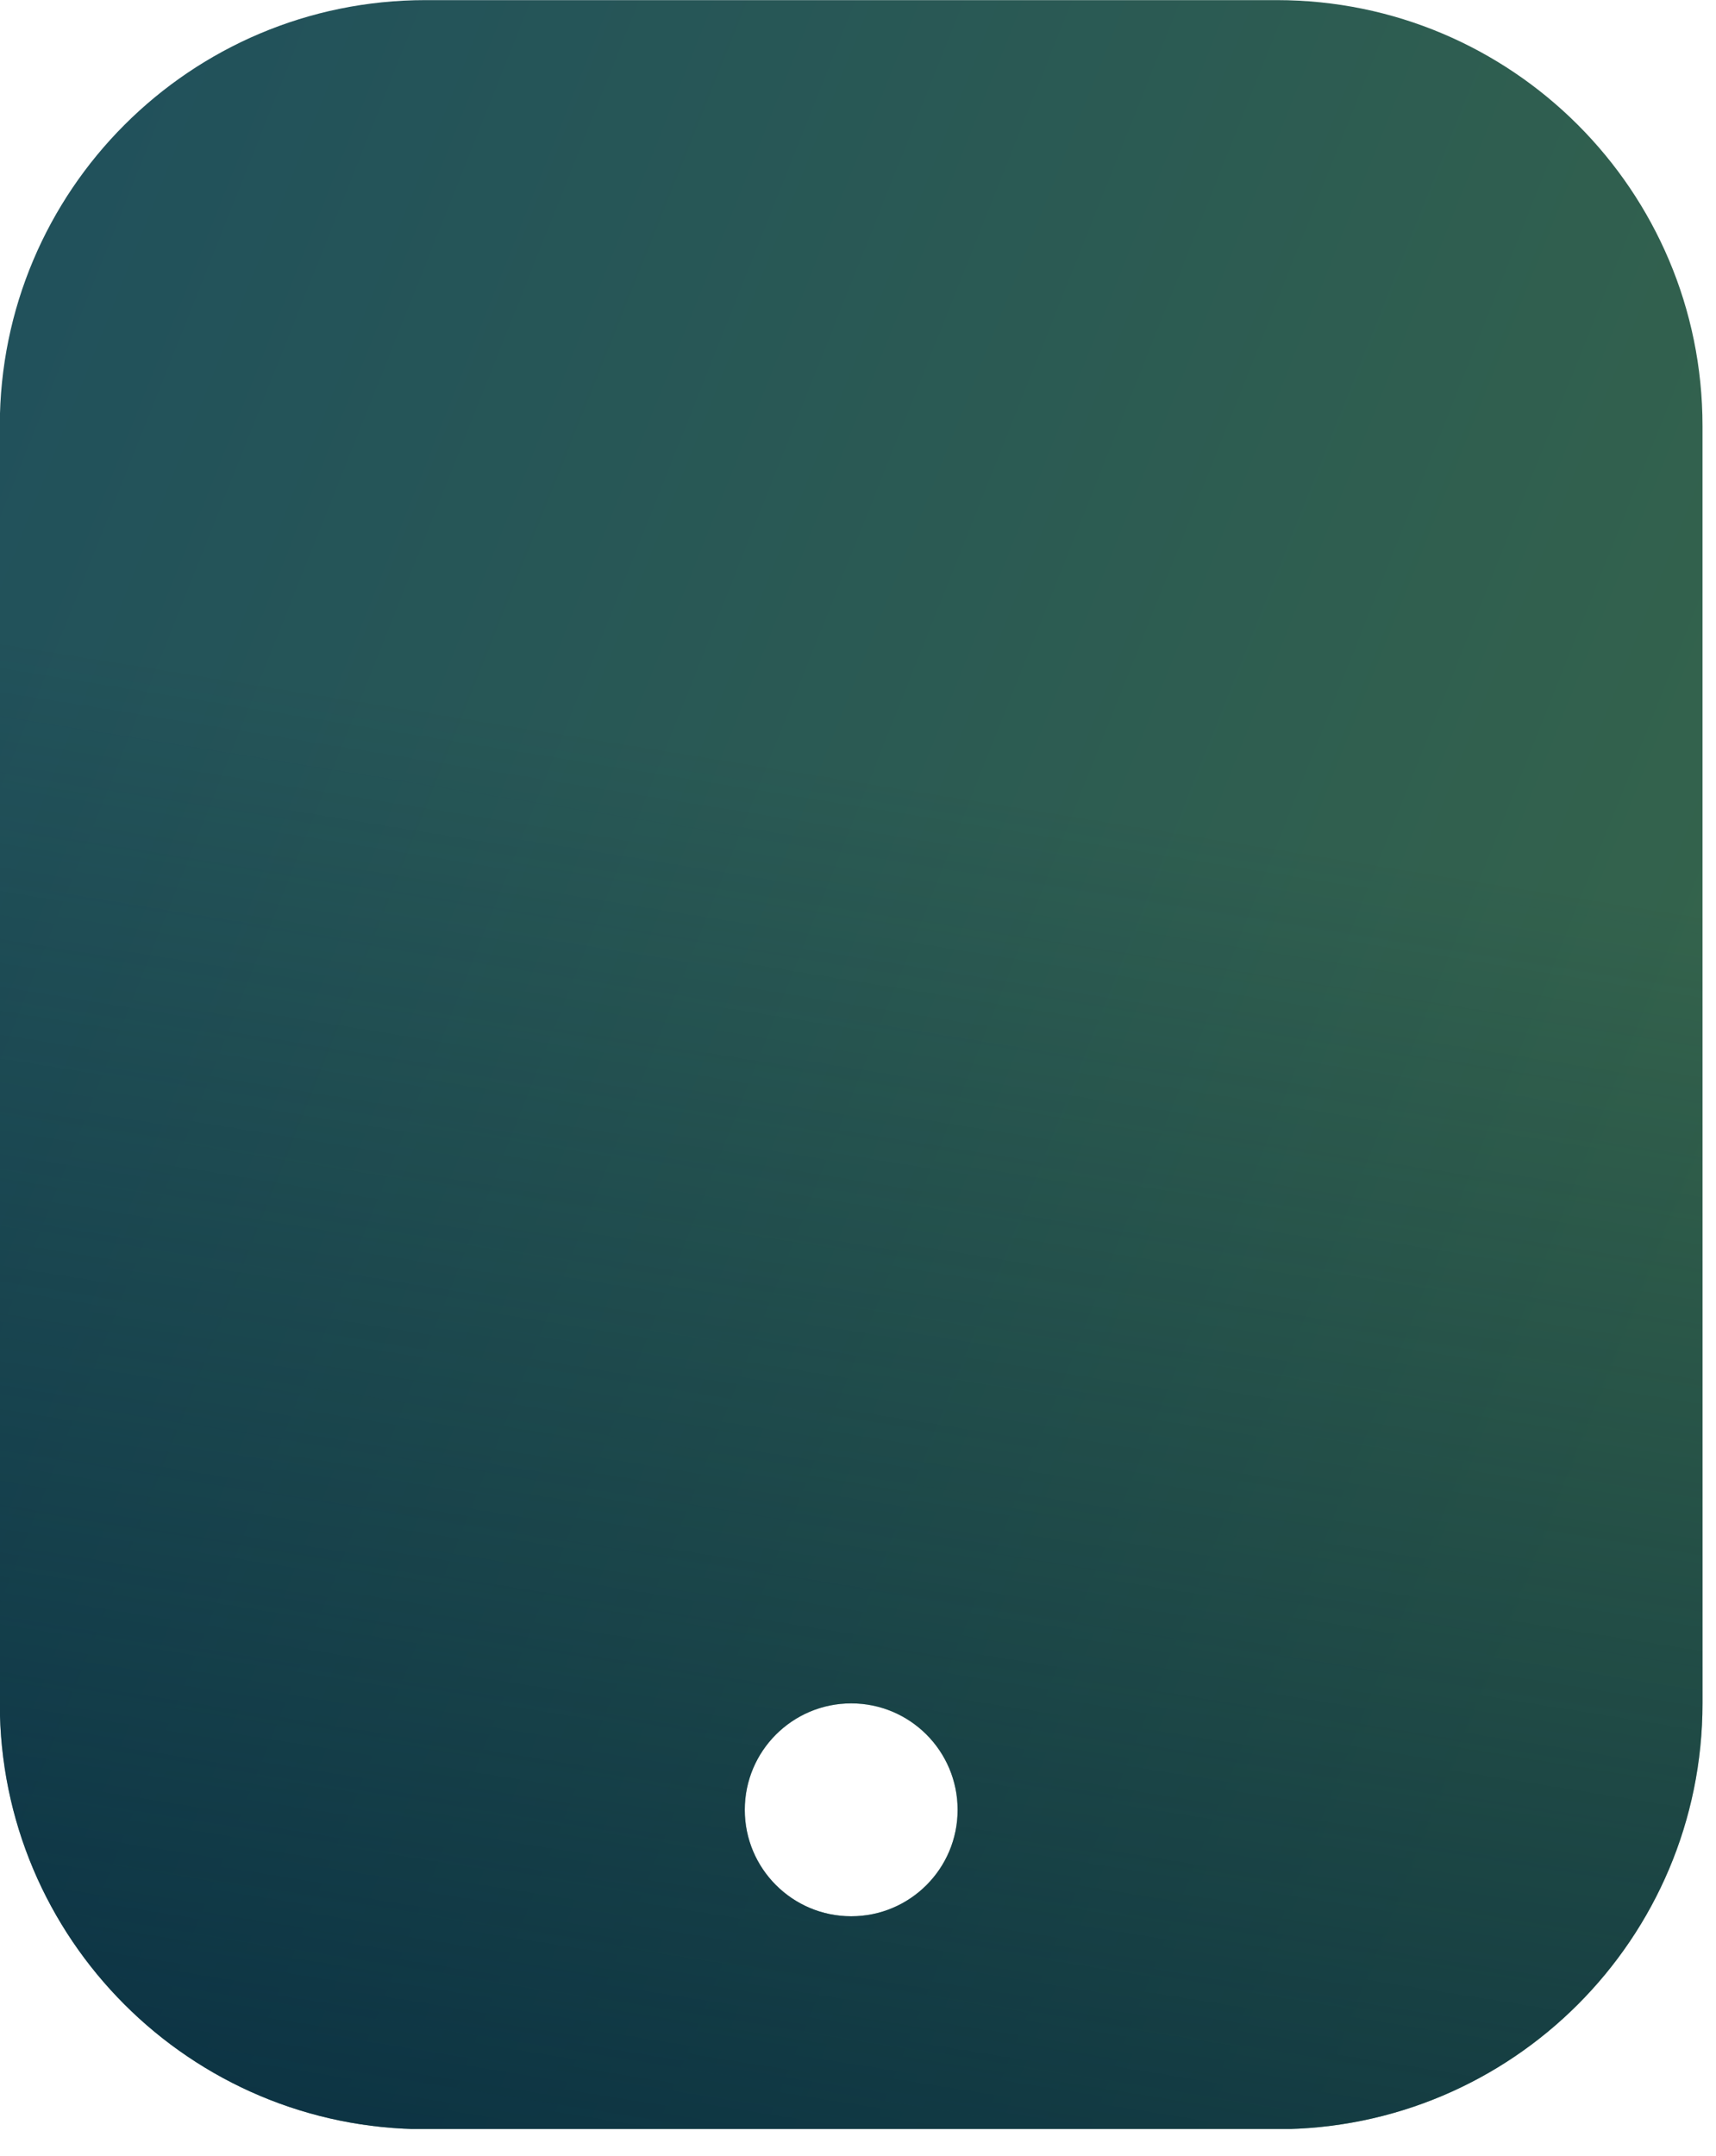 <svg width="43" height="54" viewBox="0 0 43 54" fill="none" xmlns="http://www.w3.org/2000/svg">
<g clip-path="url(#clip0_7944_11875)">
<path d="M31.995 0.003C37.886 0.003 42.662 4.779 42.662 10.67V42.67C42.662 48.561 37.886 53.337 31.995 53.337H10.662C4.771 53.337 -0.005 48.561 -0.005 42.67V10.67C-0.005 4.779 4.771 0.003 10.662 0.003H31.995ZM21.33 42.67C19.857 42.67 18.663 43.864 18.663 45.337C18.663 46.809 19.858 48.003 21.33 48.003C22.803 48.003 23.996 46.809 23.996 45.337C23.996 43.864 22.803 42.67 21.33 42.67Z" fill="url(#paint0_linear_7944_11875)"/>
<path d="M31.995 0.003C37.886 0.003 42.662 4.779 42.662 10.67V42.67C42.662 48.561 37.886 53.337 31.995 53.337H10.662C4.771 53.337 -0.005 48.561 -0.005 42.67V10.67C-0.005 4.779 4.771 0.003 10.662 0.003H31.995ZM21.33 42.67C19.857 42.67 18.663 43.864 18.663 45.337C18.663 46.809 19.858 48.003 21.33 48.003C22.803 48.003 23.996 46.809 23.996 45.337C23.996 43.864 22.803 42.67 21.33 42.67Z" fill="url(#paint1_linear_7944_11875)"/>
</g>
<defs>
<linearGradient id="paint0_linear_7944_11875" x1="0.647" y1="1.15" x2="52.648" y2="21.884" gradientUnits="userSpaceOnUse">
<stop stop-color="#20505C"/>
<stop offset="0.9" stop-color="#35644B"/>
</linearGradient>
<linearGradient id="paint1_linear_7944_11875" x1="23.61" y1="19.639" x2="17.221" y2="59.313" gradientUnits="userSpaceOnUse">
<stop stop-color="#00243D" stop-opacity="0"/>
<stop offset="1" stop-color="#00243D" stop-opacity="0.8"/>
</linearGradient>
<clipPath id="clip0_7944_11875">
<rect width="42.67" height="53.33" fill="white"/>
</clipPath>
</defs>
</svg>
